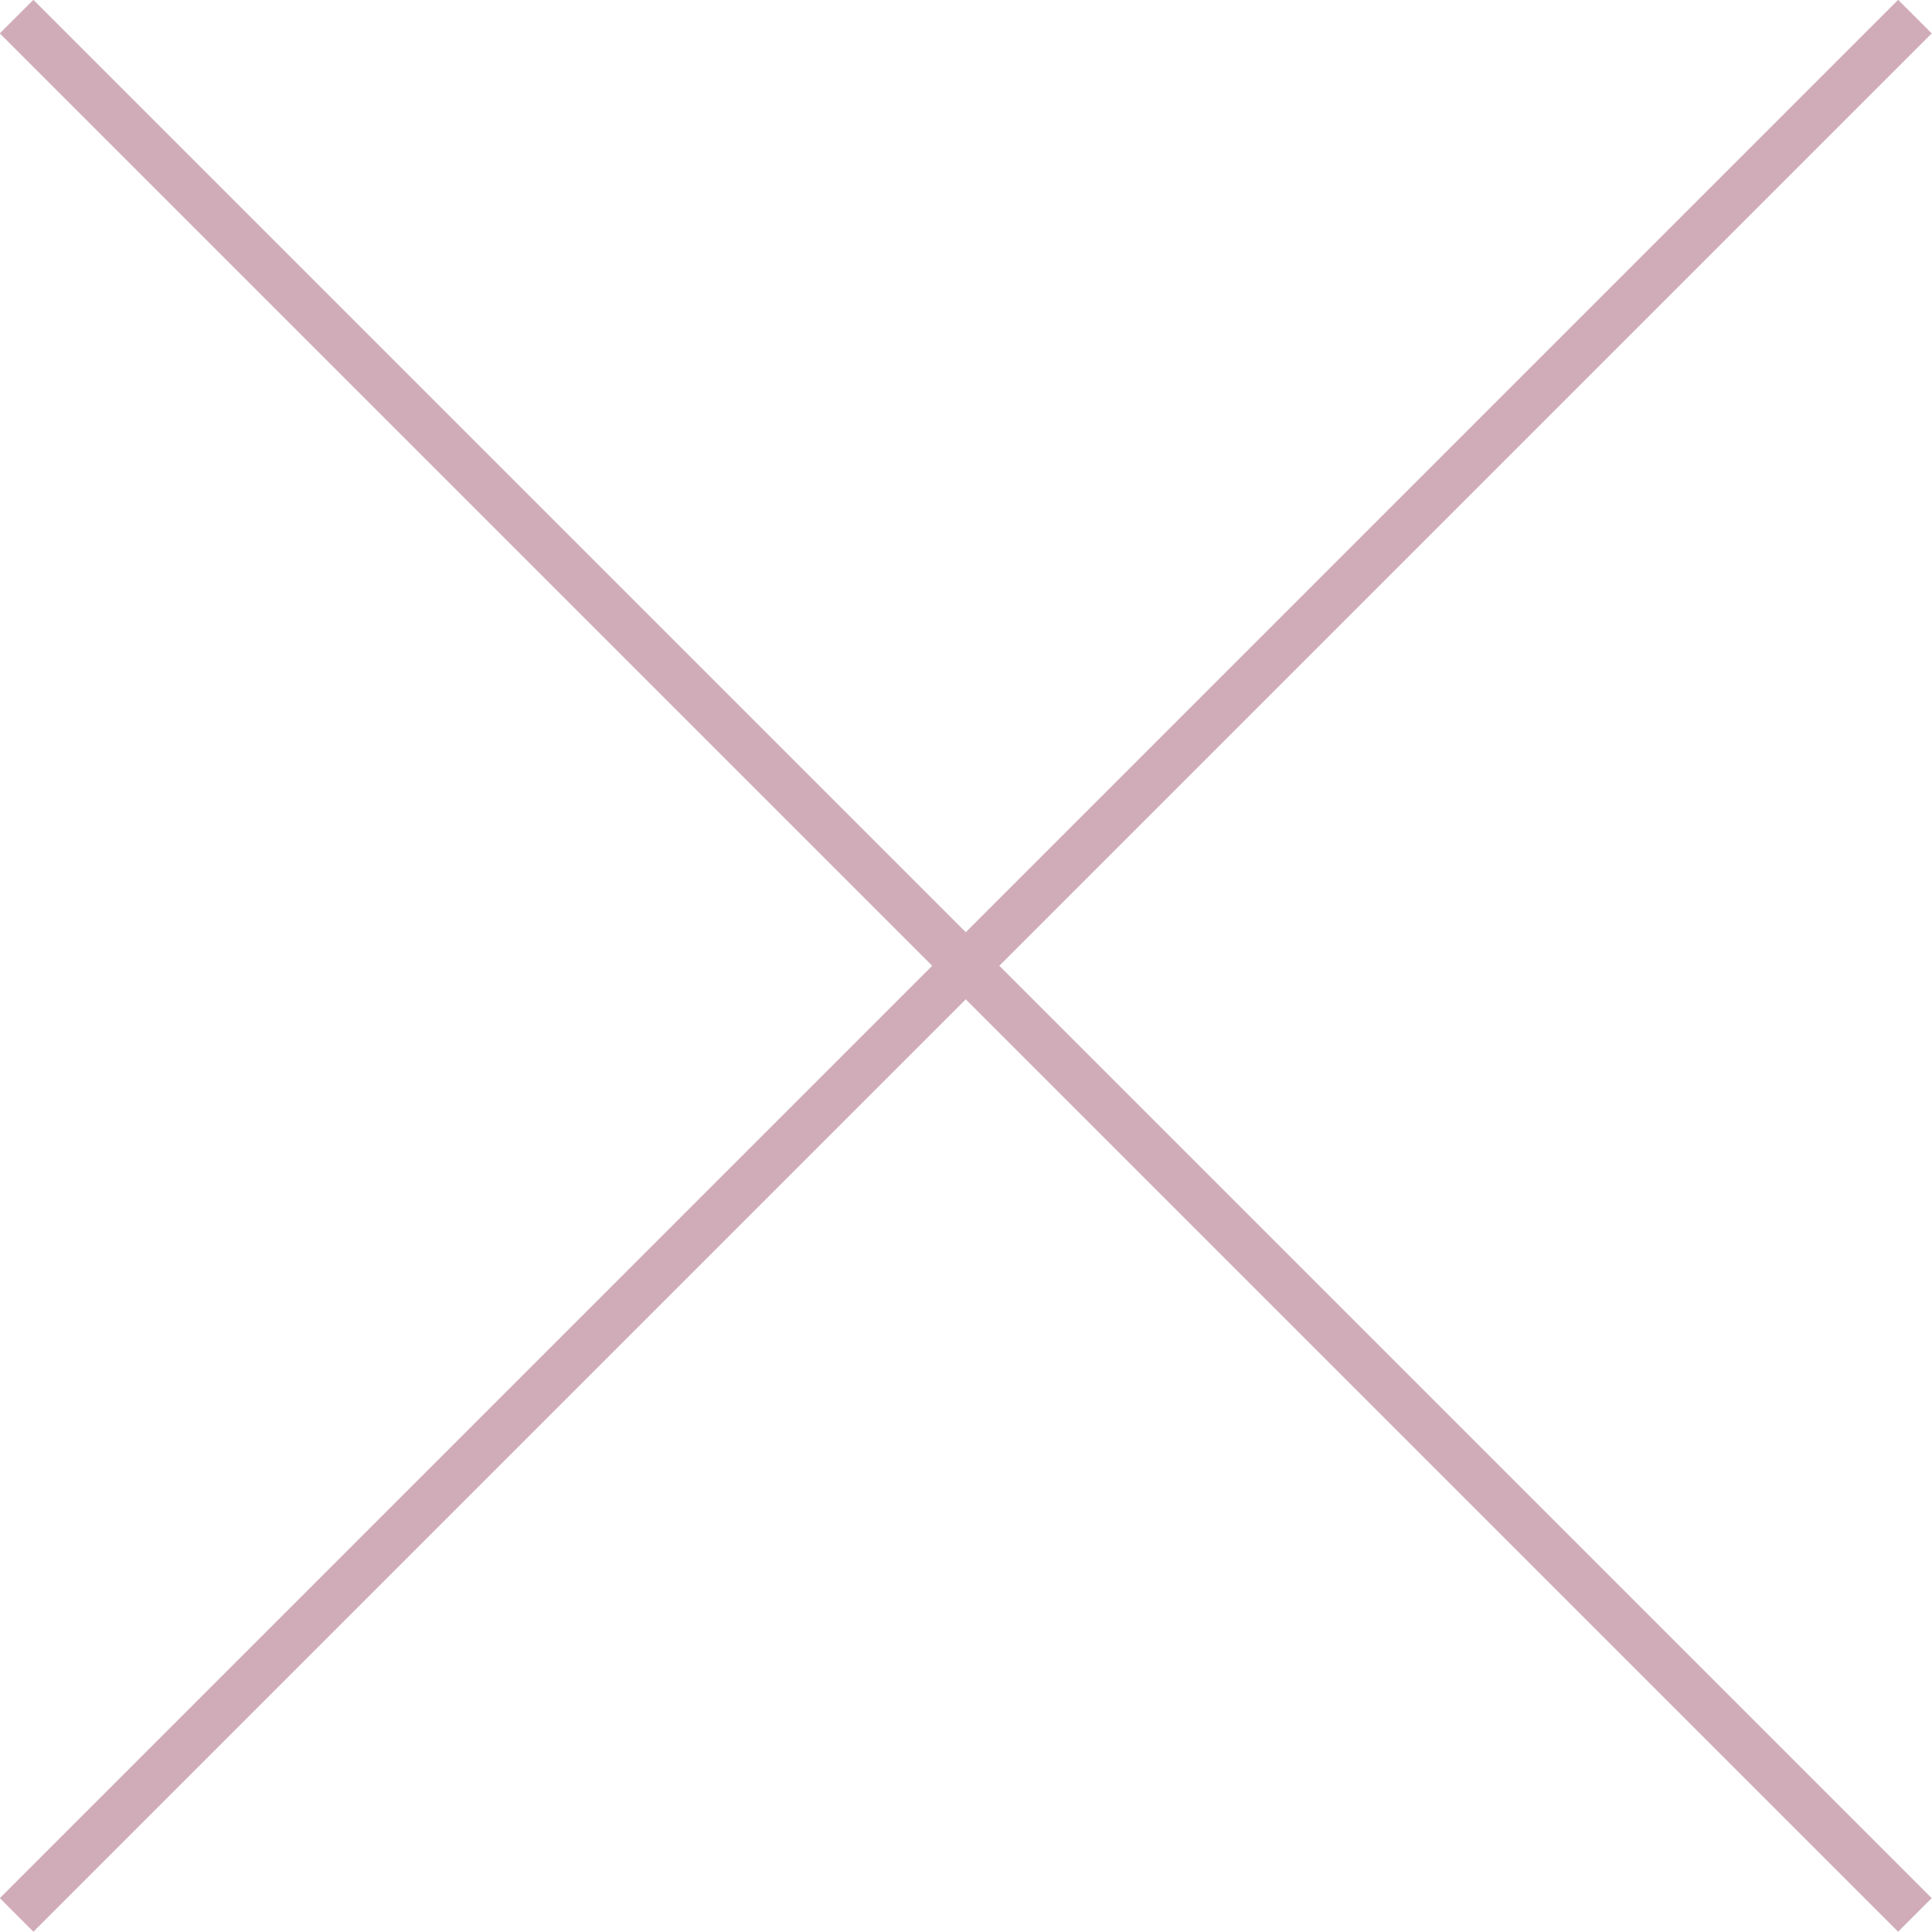 <svg xmlns="http://www.w3.org/2000/svg" viewBox="0 0 40.71 40.71"><defs><style>.cls-1{fill:none;stroke:#d0acb8;stroke-miterlimit:10;}</style></defs><title>q_none</title><g id="レイヤー_2" data-name="レイヤー 2"><g id="t"><line class="cls-1" x1="40.35" y1="0.35" x2="0.35" y2="40.35"/><line class="cls-1" x1="0.35" y1="0.35" x2="40.35" y2="40.35"/></g></g></svg>